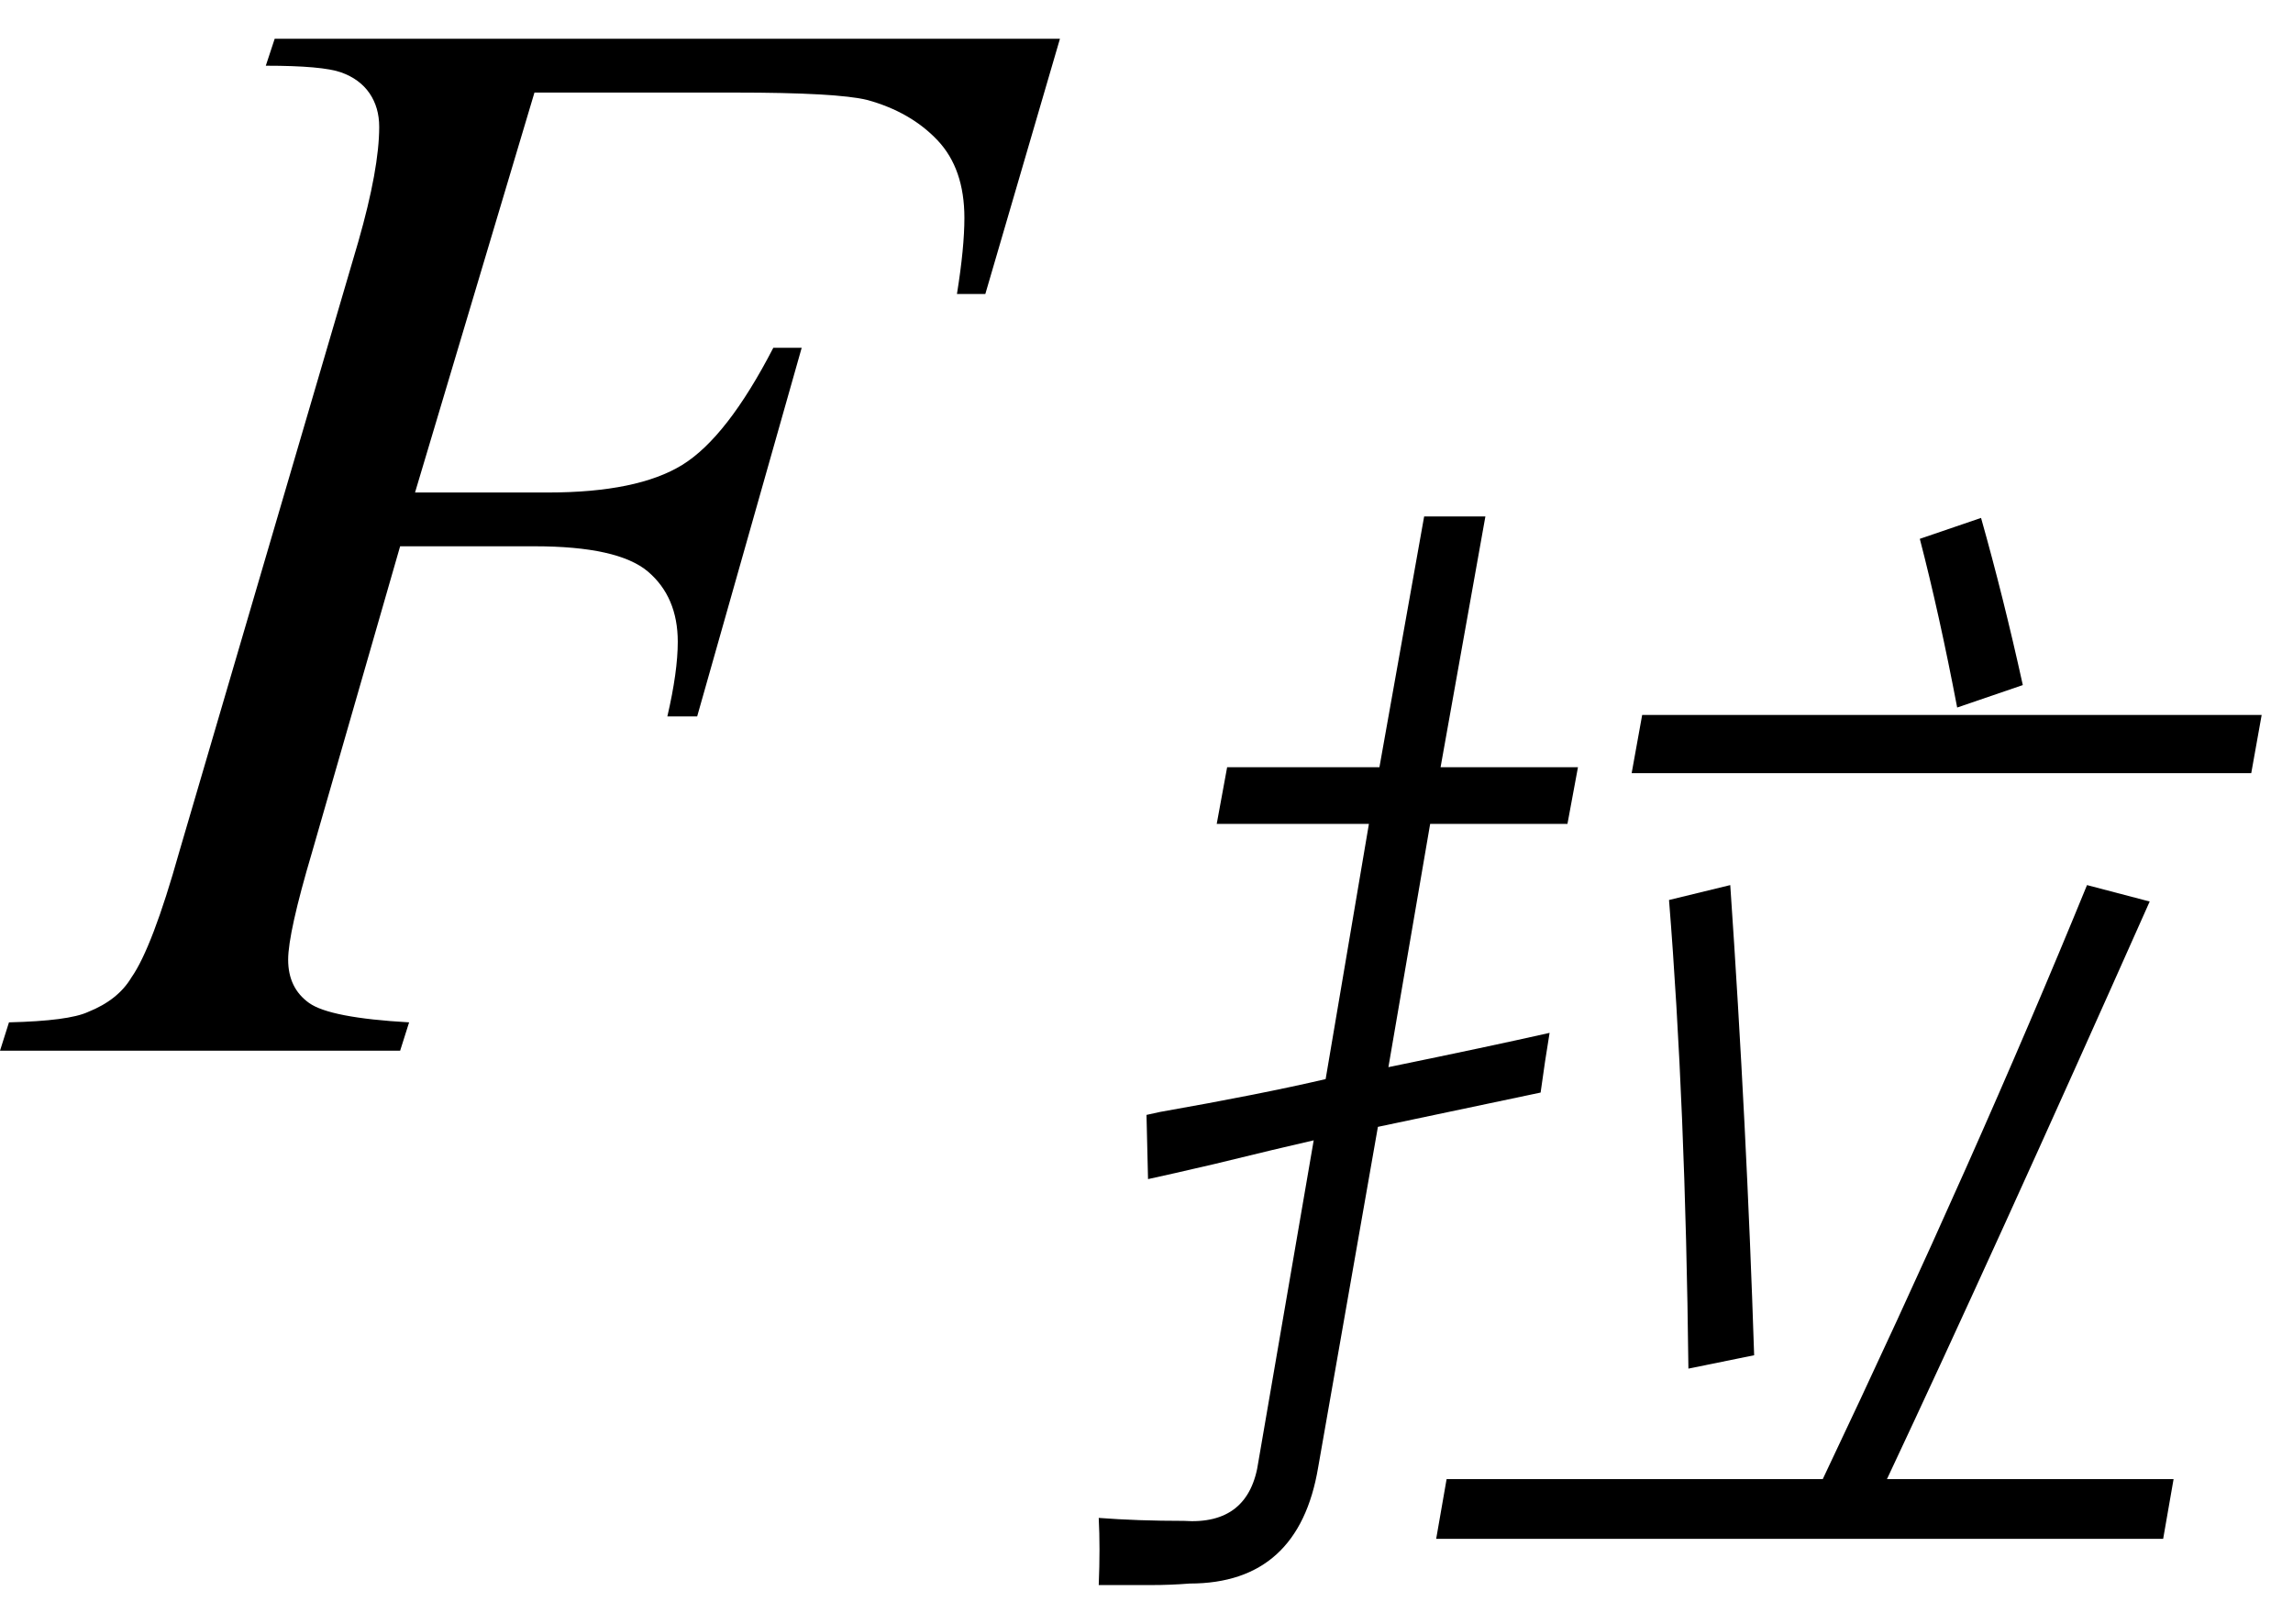 <svg xmlns="http://www.w3.org/2000/svg" xmlns:xlink="http://www.w3.org/1999/xlink" stroke-dasharray="none" shape-rendering="auto" font-family="'Dialog'" width="24" text-rendering="auto" fill-opacity="1" contentScriptType="text/ecmascript" color-interpolation="auto" color-rendering="auto" preserveAspectRatio="xMidYMid meet" font-size="12" fill="black" stroke="black" image-rendering="auto" stroke-miterlimit="10" zoomAndPan="magnify" version="1.0" stroke-linecap="square" stroke-linejoin="miter" contentStyleType="text/css" font-style="normal" height="17" stroke-width="1" stroke-dashoffset="0" font-weight="normal" stroke-opacity="1"><defs id="genericDefs"/><g><g text-rendering="optimizeLegibility" transform="translate(0.391,11)" color-rendering="optimizeQuality" color-interpolation="linearRGB" image-rendering="optimizeQuality"><path d="M5.203 -10.031 L3.953 -5.844 L5.344 -5.844 Q6.281 -5.844 6.75 -6.133 Q7.219 -6.422 7.703 -7.359 L8 -7.359 L6.906 -3.5 L6.594 -3.5 Q6.703 -3.969 6.703 -4.281 Q6.703 -4.75 6.391 -5.016 Q6.078 -5.281 5.203 -5.281 L3.797 -5.281 L2.875 -2.078 Q2.625 -1.234 2.625 -0.953 Q2.625 -0.656 2.844 -0.5 Q3.062 -0.344 3.891 -0.297 L3.797 0 L-0.391 0 L-0.297 -0.297 Q0.328 -0.312 0.531 -0.406 Q0.844 -0.531 0.984 -0.766 Q1.203 -1.078 1.484 -2.078 L3.359 -8.469 Q3.578 -9.234 3.578 -9.672 Q3.578 -9.875 3.477 -10.023 Q3.375 -10.172 3.18 -10.242 Q2.984 -10.312 2.391 -10.312 L2.484 -10.594 L10.703 -10.594 L9.922 -7.922 L9.625 -7.922 Q9.703 -8.406 9.703 -8.719 Q9.703 -9.234 9.422 -9.531 Q9.141 -9.828 8.688 -9.953 Q8.375 -10.031 7.297 -10.031 L5.203 -10.031 Z" stroke="none"/></g><g text-rendering="optimizeLegibility" transform="translate(11.094,15.266)" color-rendering="optimizeQuality" color-interpolation="linearRGB" image-rendering="optimizeQuality"><path d="M0.922 -2.922 L0.906 -3.594 Q0.969 -3.609 1.047 -3.625 Q2.109 -3.812 2.781 -3.969 L3.234 -6.641 L1.641 -6.641 L1.75 -7.234 L3.344 -7.234 L3.812 -9.859 L4.453 -9.859 L3.984 -7.234 L5.422 -7.234 L5.312 -6.641 L3.875 -6.641 L3.438 -4.094 Q4.5 -4.312 5.125 -4.453 Q5.078 -4.172 5.031 -3.828 L3.328 -3.469 L2.703 0.094 Q2.5 1.312 1.359 1.312 Q1.156 1.328 0.953 1.328 Q0.844 1.328 0.719 1.328 Q0.609 1.328 0.406 1.328 Q0.422 0.938 0.406 0.625 Q0.812 0.656 1.297 0.656 Q1.984 0.703 2.078 0.031 L2.656 -3.328 Q2.312 -3.25 1.609 -3.078 Q1.141 -2.969 0.922 -2.922 ZM4.047 0.219 L7.984 0.219 Q9.594 -3.172 10.75 -6 L11.406 -5.828 Q9.766 -2.141 8.656 0.219 L11.656 0.219 L11.547 0.844 L3.938 0.844 L4.047 0.219 ZM6.094 -7.781 L12.578 -7.781 L12.469 -7.172 L5.984 -7.172 L6.094 -7.781 ZM6.375 -5.844 L7.016 -6 Q7.188 -3.484 7.266 -1.078 L6.578 -0.938 Q6.547 -3.703 6.375 -5.844 ZM9 -9.625 L9.641 -9.844 Q9.875 -9.016 10.078 -8.094 L9.391 -7.859 Q9.203 -8.844 9 -9.625 Z" stroke="none"/></g></g></svg>